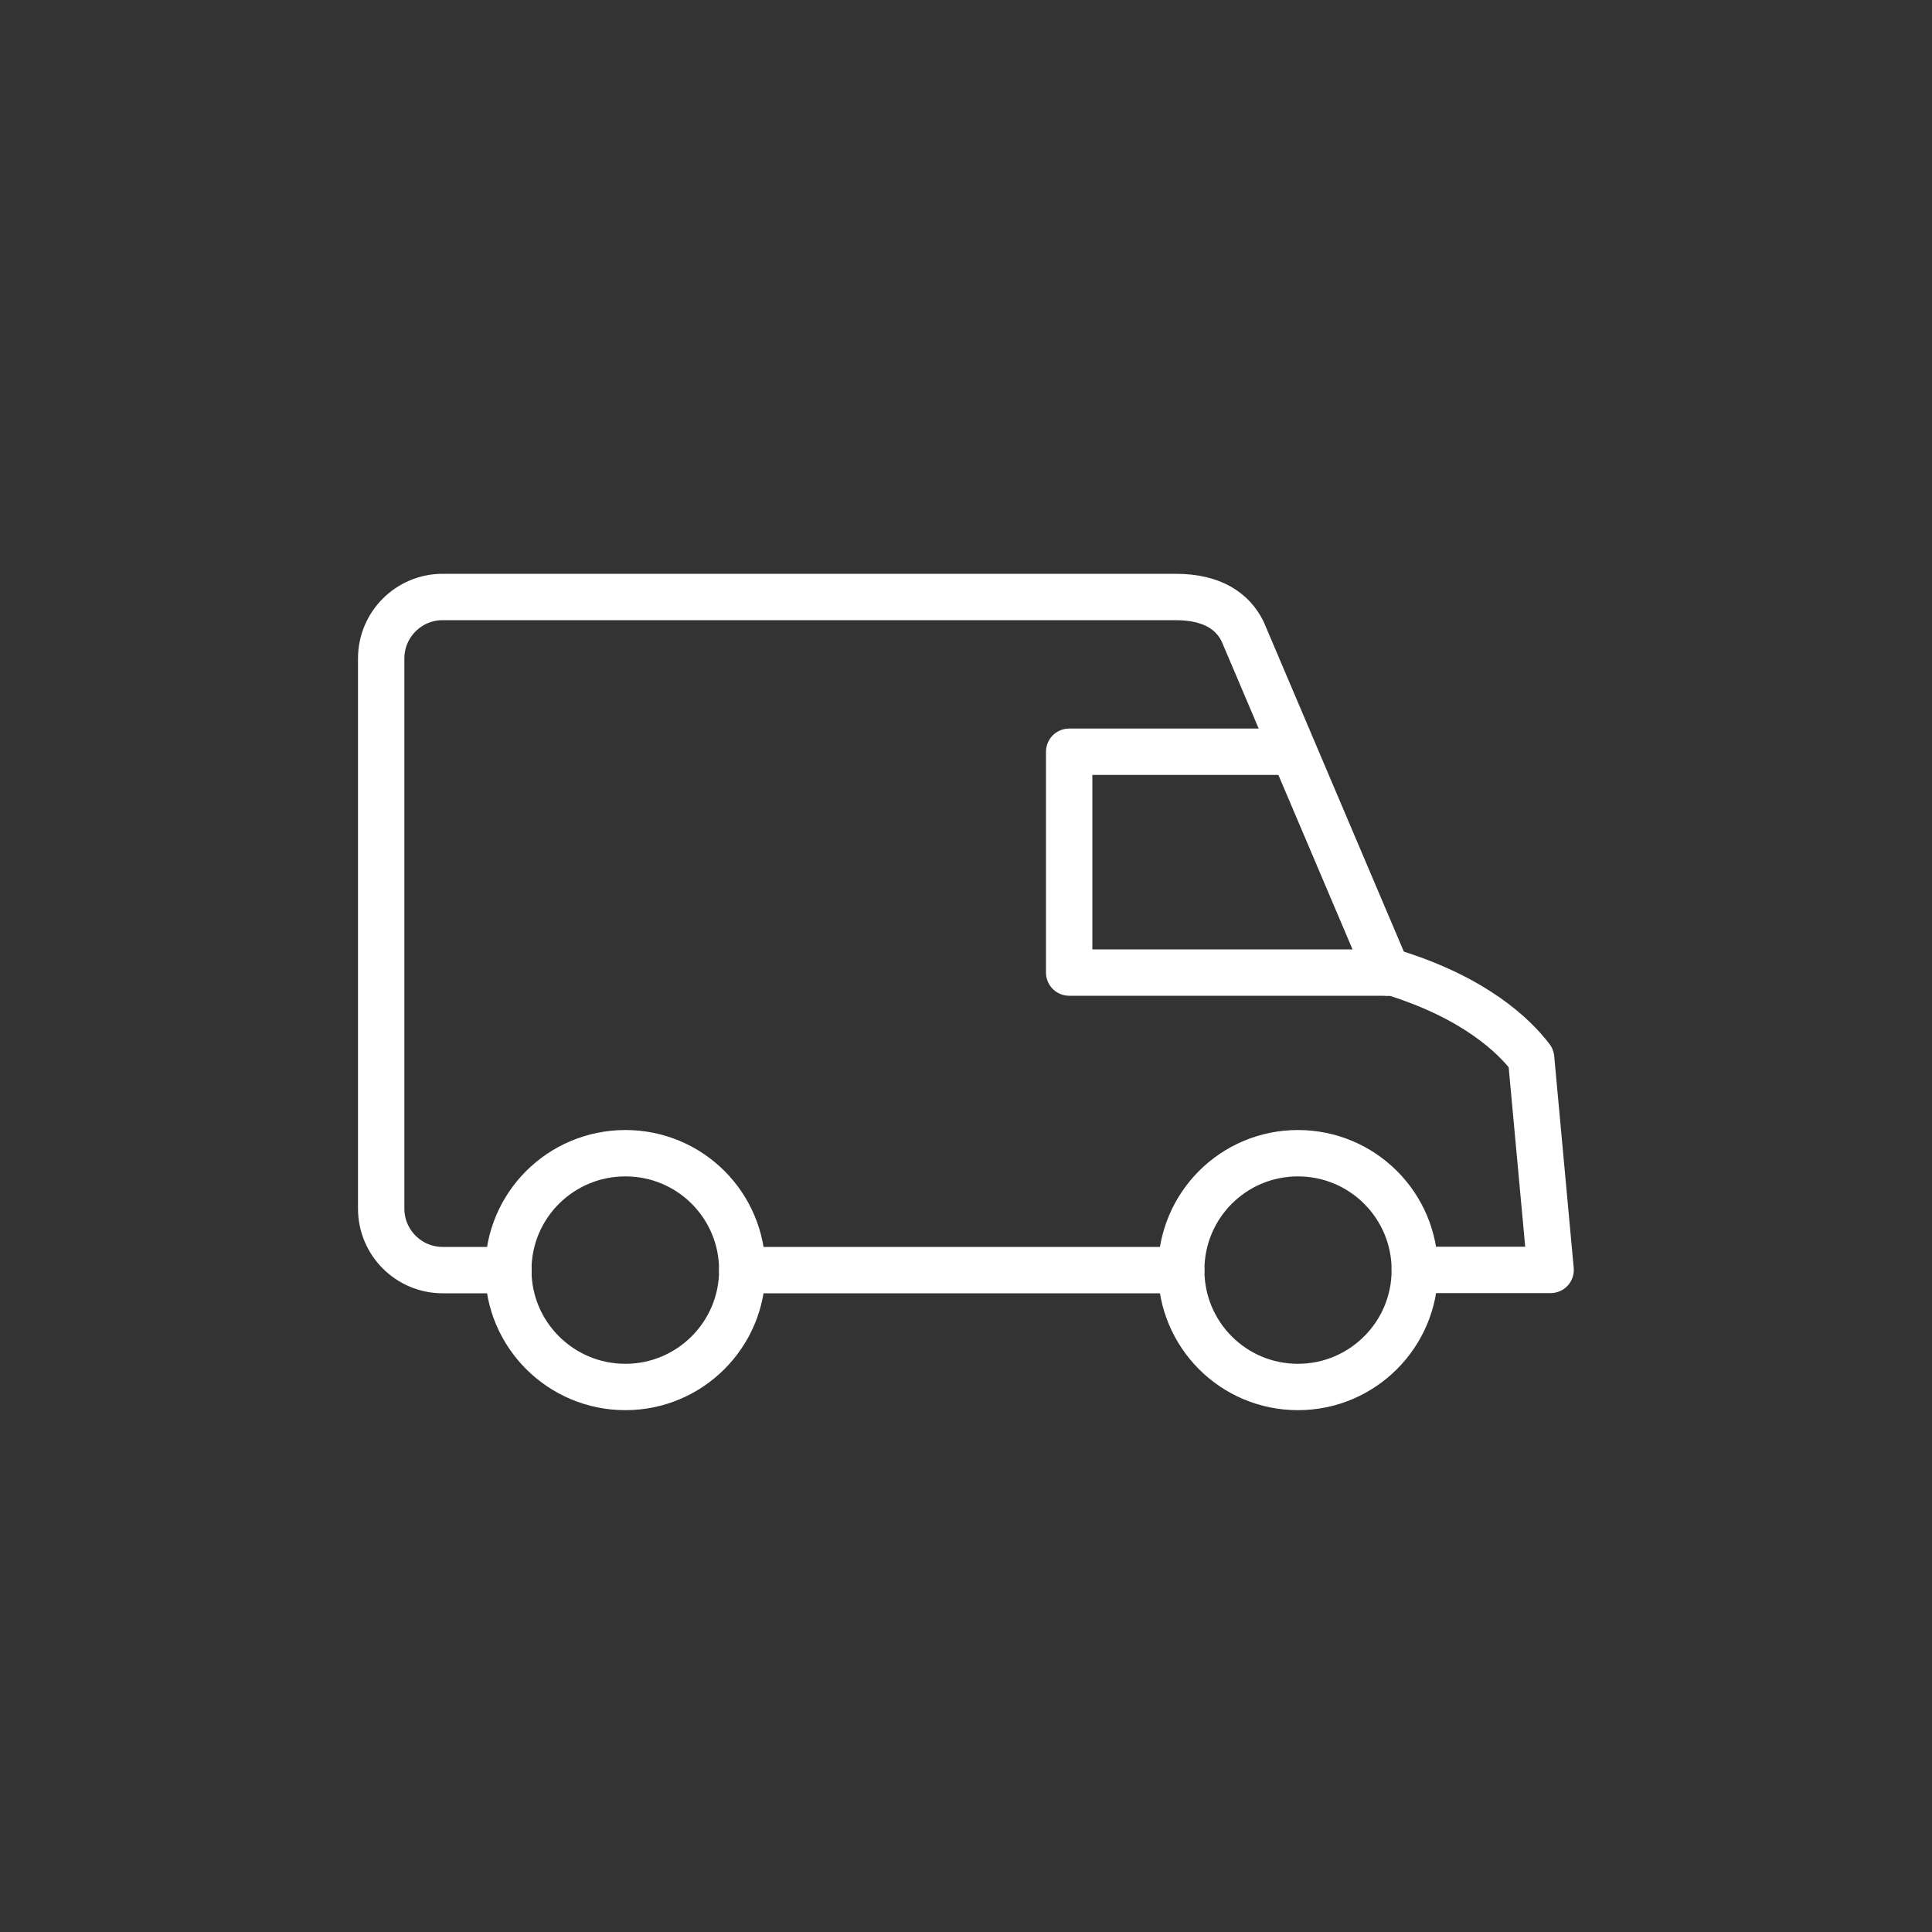 <svg viewBox="0 0 100 100" xmlns="http://www.w3.org/2000/svg" data-name="Layer 1" id="Layer_1">
  <rect x="0" y="0" width="100" height="100" fill="#333333" stroke="none"/>
  <defs>
    <style>
      .cls-1 {
        fill: none;
        stroke: #fff;
        stroke-linecap: round;
        stroke-linejoin: round;
        stroke-width: 2.4px;
      }
    </style>
  </defs>
  <line y2="65.74" x2="38.42" y1="65.74" x1="61.14" class="cls-1"></line>
  <path d="M38.42,65.74c0,3.34-2.71,6.05-6.05,6.05s-6.06-2.7-6.06-6.05,2.71-6.05,6.06-6.05,6.05,2.7,6.05,6.05Z" class="cls-1"></path>
  <path d="M73.23,65.74c0,3.34-2.71,6.05-6.05,6.05s-6.04-2.7-6.04-6.05,2.7-6.05,6.04-6.05,6.05,2.7,6.05,6.05Z" class="cls-1"></path>
  <path d="M66.95,38.91h-11.61v11.43h16.77c4.22,1.31,6.25,3.26,7.14,4.43l1.01,10.96h-7.03" class="cls-1"></path>
  <path d="M71.82,50.34l-7.5-17.65c-.5-1.02-1.53-1.79-3.47-1.79H22.91c-1.75,0-3.18,1.42-3.18,3.18v28.48c0,1.75,1.42,3.18,3.18,3.18h3.41" class="cls-1"></path>
</svg>